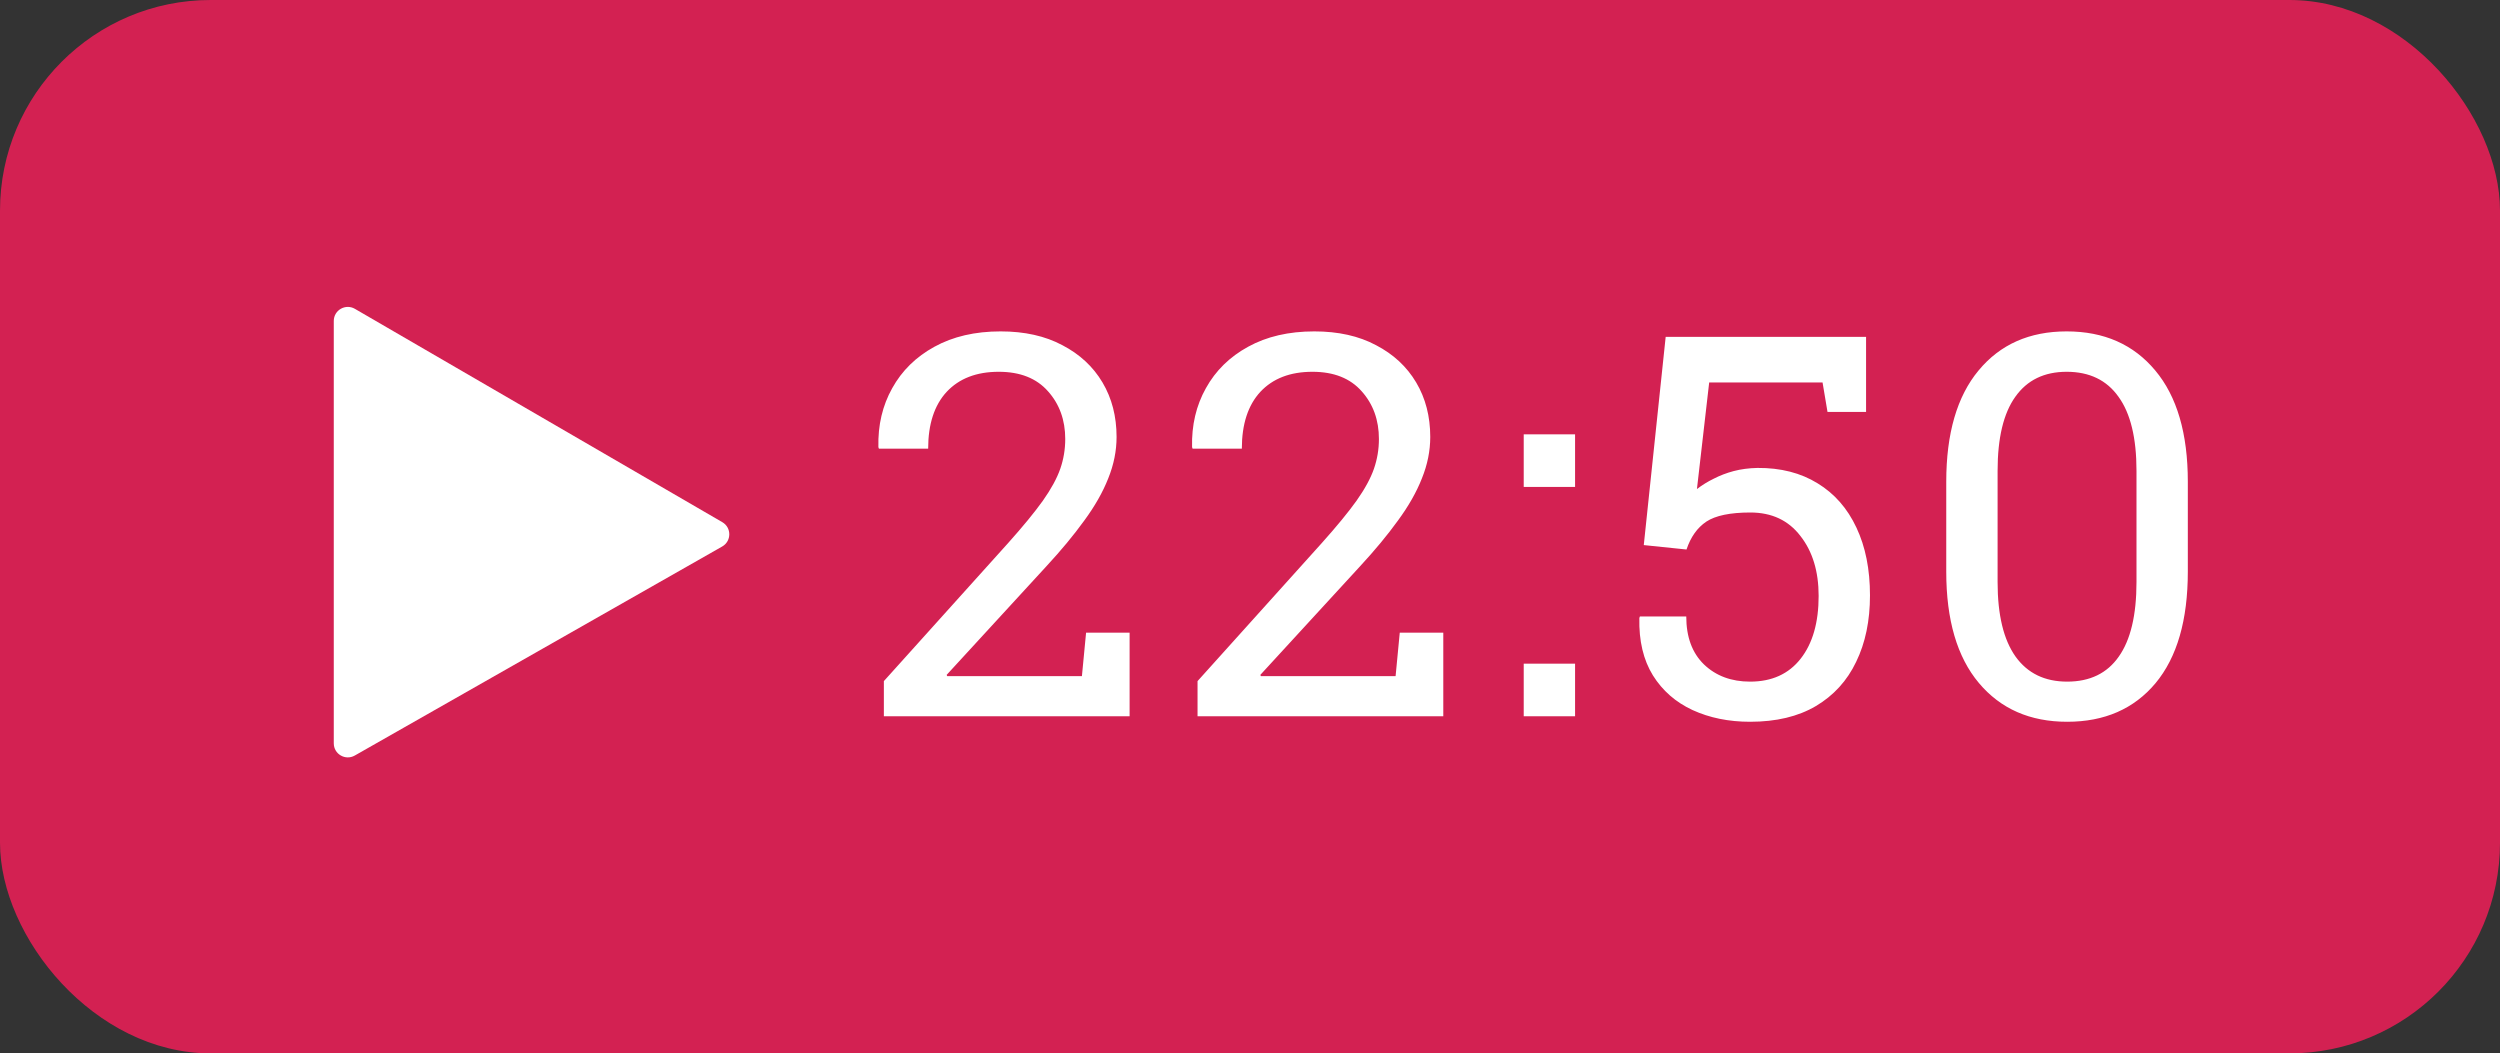 <?xml version="1.0" encoding="UTF-8"?> <svg xmlns="http://www.w3.org/2000/svg" width="178" height="75" viewBox="0 0 178 75" fill="none"><rect x="0" y="0" width="178" height="75" fill="#333333" stroke="none"/> <rect width="178" height="75" rx="15" fill="#D32152"></rect> <path d="M51.428 37.178C52.095 37.565 52.09 38.53 51.42 38.911L25.259 53.795C24.592 54.174 23.765 53.693 23.765 52.926L23.765 22.853C23.765 22.082 24.6 21.602 25.267 21.988L51.428 37.178Z" fill="white"></path> <path d="M62.931 51V48.495L71.782 38.661C72.833 37.486 73.656 36.484 74.249 35.655C74.843 34.814 75.257 34.053 75.493 33.373C75.728 32.693 75.845 31.988 75.845 31.258C75.845 29.91 75.437 28.778 74.62 27.862C73.804 26.935 72.635 26.471 71.114 26.471C69.53 26.471 68.293 26.947 67.403 27.899C66.524 28.852 66.085 30.2 66.085 31.944H62.578L62.541 31.833C62.504 30.274 62.832 28.877 63.525 27.64C64.217 26.39 65.219 25.407 66.531 24.689C67.854 23.96 69.425 23.595 71.243 23.595C72.951 23.595 74.416 23.922 75.641 24.578C76.878 25.221 77.83 26.106 78.498 27.231C79.166 28.357 79.5 29.65 79.5 31.109C79.5 32.099 79.302 33.082 78.907 34.06C78.523 35.037 77.954 36.039 77.2 37.065C76.457 38.092 75.561 39.175 74.509 40.312L67.403 48.05L67.44 48.143H77.032L77.329 45.044H80.428V51H62.931ZM85.265 51V48.495L94.115 38.661C95.167 37.486 95.99 36.484 96.583 35.655C97.177 34.814 97.591 34.053 97.826 33.373C98.061 32.693 98.179 31.988 98.179 31.258C98.179 29.91 97.771 28.778 96.954 27.862C96.138 26.935 94.969 26.471 93.448 26.471C91.864 26.471 90.627 26.947 89.737 27.899C88.858 28.852 88.419 30.2 88.419 31.944H84.912L84.875 31.833C84.838 30.274 85.166 28.877 85.859 27.64C86.551 26.39 87.553 25.407 88.865 24.689C90.188 23.96 91.759 23.595 93.577 23.595C95.284 23.595 96.75 23.922 97.975 24.578C99.212 25.221 100.164 26.106 100.832 27.231C101.5 28.357 101.834 29.65 101.834 31.109C101.834 32.099 101.636 33.082 101.24 34.06C100.857 35.037 100.288 36.039 99.533 37.065C98.791 38.092 97.894 39.175 96.843 40.312L89.737 48.05L89.774 48.143H99.366L99.663 45.044H102.762V51H85.265ZM108.489 51V47.252H112.145V51H108.489ZM108.489 34.672V30.924H112.145V34.672H108.489ZM124.608 51.39C123.086 51.39 121.719 51.111 120.507 50.555C119.307 49.998 118.367 49.175 117.687 48.087C117.006 46.986 116.685 45.625 116.722 44.005L116.759 43.894H120.062C120.062 45.353 120.482 46.491 121.323 47.308C122.177 48.124 123.272 48.532 124.608 48.532C126.154 48.532 127.354 47.988 128.207 46.899C129.061 45.811 129.487 44.32 129.487 42.428C129.487 40.684 129.054 39.261 128.189 38.16C127.335 37.047 126.148 36.49 124.626 36.49C123.191 36.49 122.146 36.707 121.49 37.14C120.847 37.573 120.377 38.234 120.08 39.125L117.037 38.81L118.596 23.984H132.864V29.328H130.118L129.766 27.231H121.694L120.822 34.82C121.193 34.536 121.595 34.288 122.028 34.078C122.461 33.855 122.931 33.676 123.439 33.54C123.958 33.404 124.521 33.33 125.127 33.317C126.785 33.305 128.213 33.67 129.413 34.412C130.613 35.142 131.535 36.193 132.178 37.566C132.821 38.927 133.143 40.535 133.143 42.391C133.143 44.197 132.815 45.774 132.159 47.122C131.516 48.47 130.557 49.522 129.283 50.276C128.022 51.019 126.463 51.39 124.608 51.39ZM147.183 51.39C144.535 51.39 142.439 50.468 140.893 48.625C139.346 46.782 138.573 44.141 138.573 40.702V34.301C138.573 30.862 139.34 28.221 140.874 26.378C142.408 24.523 144.498 23.595 147.146 23.595C149.805 23.595 151.908 24.523 153.454 26.378C155 28.221 155.773 30.862 155.773 34.301V40.702C155.773 44.153 155.007 46.8 153.473 48.644C151.939 50.474 149.842 51.39 147.183 51.39ZM147.183 48.532C148.803 48.532 150.028 47.938 150.856 46.751C151.698 45.563 152.118 43.795 152.118 41.444V33.522C152.118 31.184 151.691 29.427 150.838 28.252C149.997 27.064 148.766 26.471 147.146 26.471C145.55 26.471 144.331 27.064 143.49 28.252C142.649 29.427 142.229 31.184 142.229 33.522V41.444C142.229 43.782 142.655 45.551 143.509 46.751C144.362 47.938 145.587 48.532 147.183 48.532Z" fill="white"></path> </svg> 